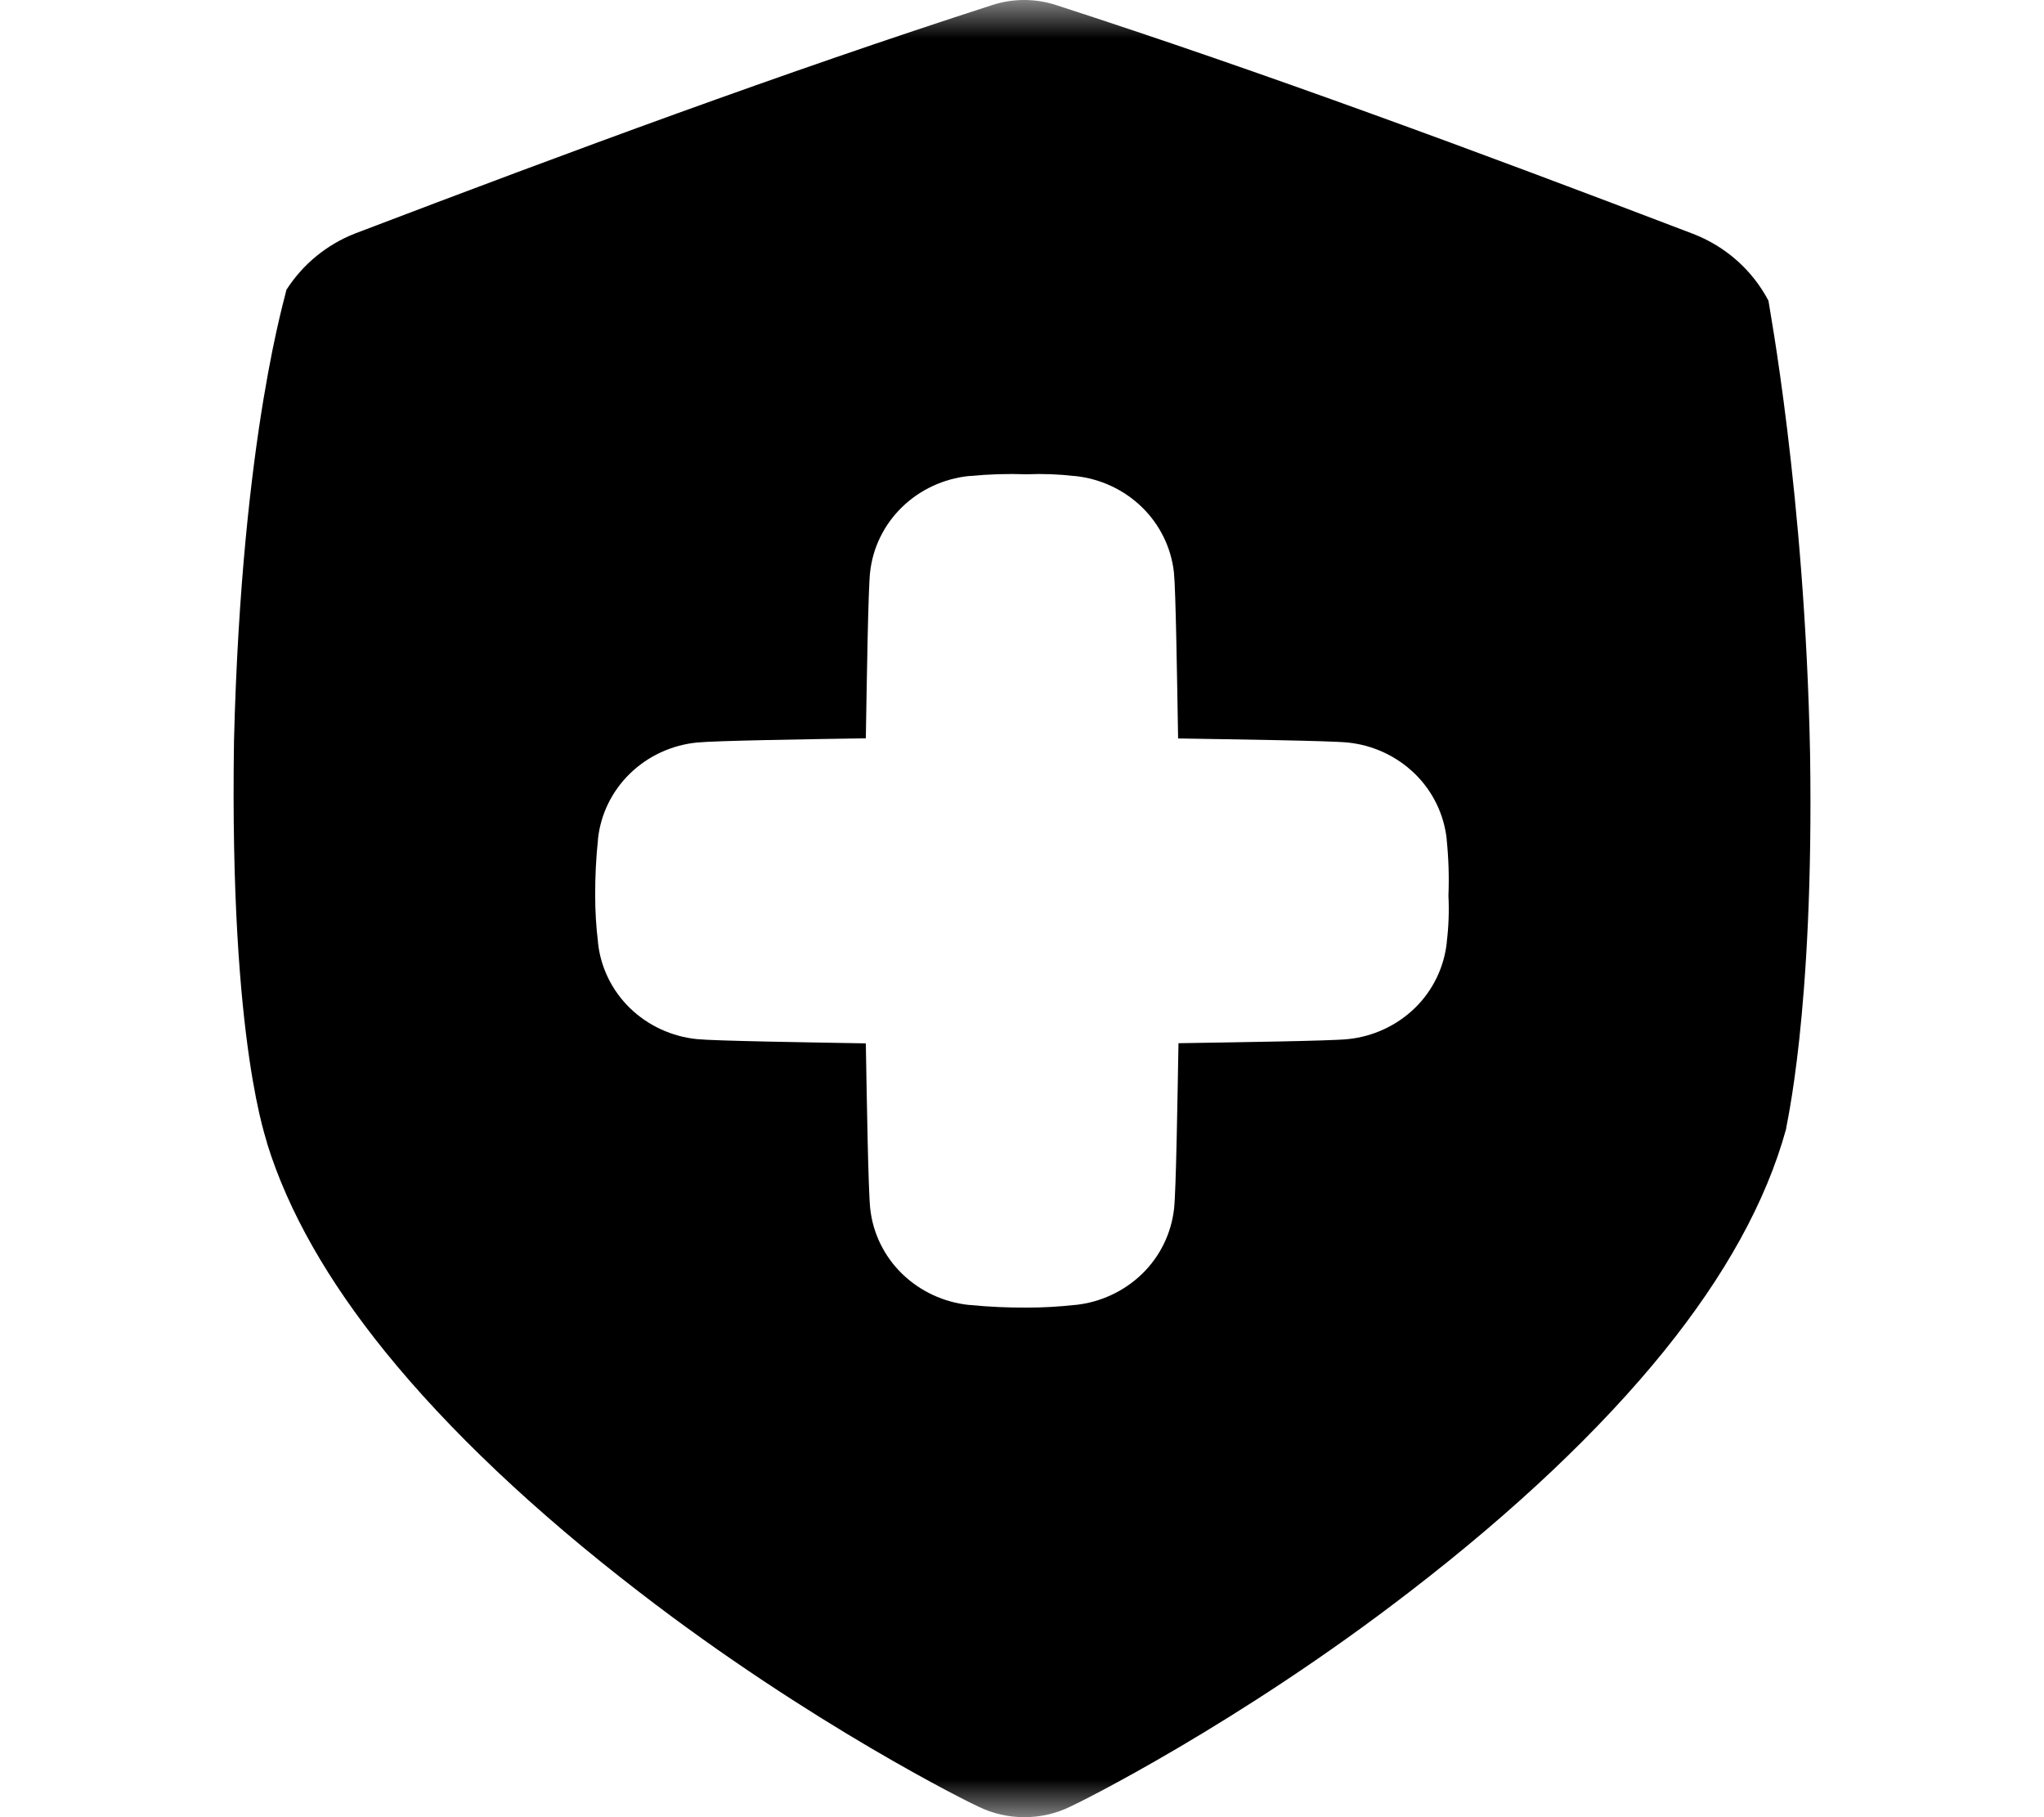 <svg width="27" height="24" viewBox="0 0 27 24" fill="none" xmlns="http://www.w3.org/2000/svg">
<mask id="mask0_8428_6226" style="mask-type:luminance" maskUnits="userSpaceOnUse" x="1" y="0" width="25" height="24">
<path d="M25.695 0H1.305V24H25.695V0Z" fill="white"/>
</mask>
<g mask="url(#mask0_8428_6226)">
<path d="M23.91 9.959C23.843 6.516 23.355 3.973 23.36 3.971C23.148 3.568 22.795 3.255 22.366 3.089C19.508 1.998 16.698 0.957 13.957 0.069C13.679 -0.023 13.378 -0.023 13.1 0.069C10.36 0.954 7.55 1.994 4.692 3.083C4.316 3.23 3.997 3.492 3.782 3.83C3.797 3.833 3.194 5.686 3.091 9.783C3.028 13.875 3.546 15.103 3.529 15.104C3.809 16.004 4.334 16.92 5.087 17.851C5.928 18.89 7.064 19.964 8.436 21.02C10.708 22.775 12.834 23.823 12.923 23.86C13.112 23.953 13.32 24 13.531 24C13.742 24 13.95 23.953 14.139 23.86C14.228 23.823 16.357 22.771 18.628 21.017C20 19.961 21.137 18.887 21.978 17.848C22.784 16.851 23.329 15.872 23.593 14.912C23.582 14.909 23.963 13.406 23.91 9.959ZM19.111 12.441V12.45C19.075 12.777 18.927 13.082 18.69 13.313C18.451 13.545 18.139 13.69 17.805 13.724C17.573 13.748 16.346 13.765 15.567 13.778C15.554 14.52 15.535 15.722 15.509 15.961C15.473 16.288 15.325 16.592 15.088 16.823C14.849 17.055 14.537 17.2 14.204 17.235H14.194C13.985 17.258 13.775 17.27 13.565 17.27C13.313 17.271 13.061 17.26 12.81 17.235H12.8C12.467 17.2 12.155 17.055 11.916 16.823C11.679 16.592 11.53 16.288 11.495 15.961C11.469 15.722 11.45 14.521 11.437 13.78C10.678 13.767 9.451 13.748 9.206 13.724C8.872 13.69 8.559 13.545 8.32 13.313C8.083 13.082 7.934 12.777 7.899 12.45V12.44C7.874 12.237 7.862 12.032 7.862 11.827C7.861 11.581 7.873 11.335 7.899 11.09V11.08C7.934 10.754 8.083 10.449 8.32 10.218C8.558 9.986 8.87 9.841 9.204 9.807C9.449 9.782 10.677 9.763 11.437 9.751C11.45 8.989 11.468 7.787 11.493 7.561C11.528 7.234 11.677 6.93 11.914 6.699C12.152 6.467 12.464 6.322 12.798 6.287H12.808C13.059 6.263 13.311 6.255 13.562 6.264C13.772 6.255 13.983 6.263 14.191 6.287H14.201C14.535 6.322 14.847 6.467 15.085 6.699C15.322 6.93 15.471 7.234 15.507 7.561C15.531 7.788 15.549 8.99 15.562 9.753C16.344 9.766 17.572 9.783 17.805 9.807C18.138 9.841 18.45 9.987 18.689 10.219C18.926 10.45 19.074 10.755 19.11 11.081V11.091C19.135 11.336 19.143 11.582 19.133 11.828C19.143 12.032 19.136 12.237 19.111 12.441Z" fill="black"/>
</g>
</svg>
